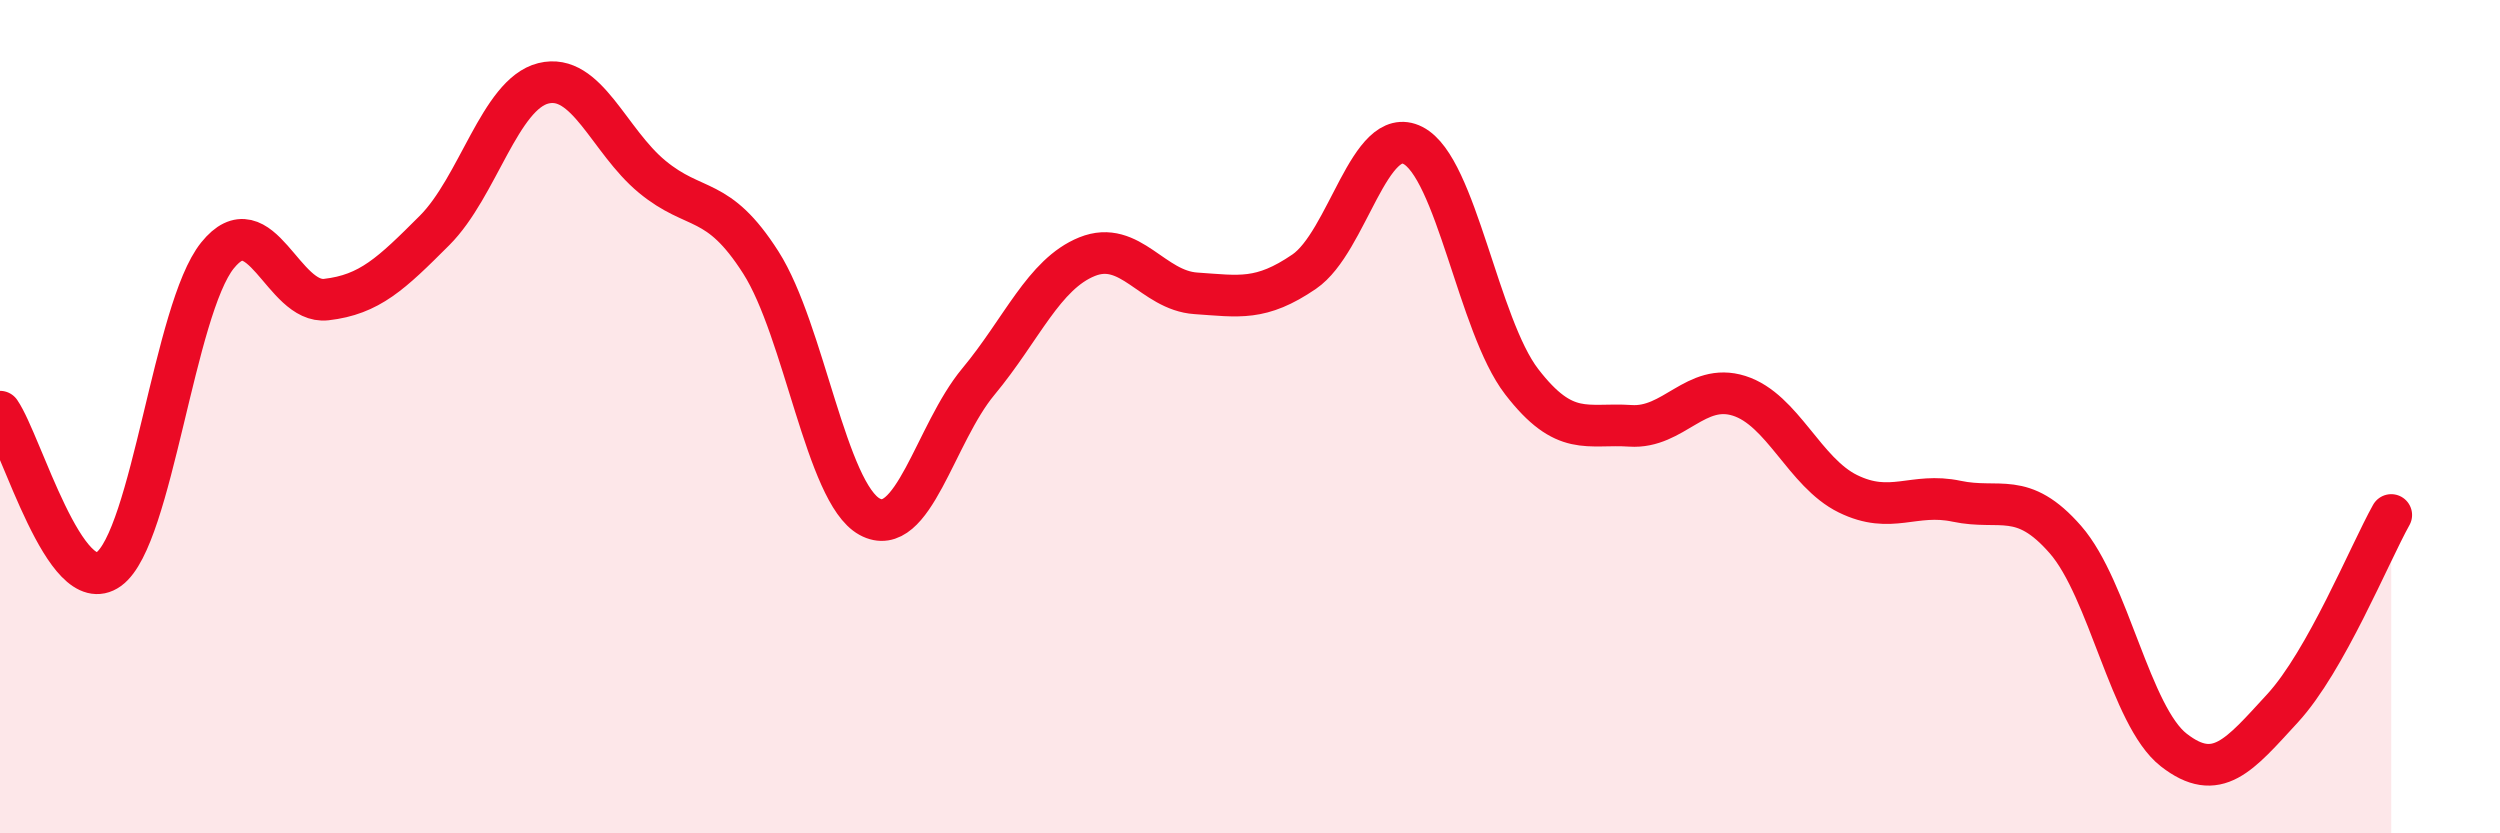 
    <svg width="60" height="20" viewBox="0 0 60 20" xmlns="http://www.w3.org/2000/svg">
      <path
        d="M 0,9.88 C 0.52,10.64 1.57,14.41 2.61,13.66 C 3.65,12.91 4.18,7.42 5.22,6.13 C 6.26,4.84 6.79,7.31 7.83,7.19 C 8.87,7.07 9.39,6.57 10.43,5.53 C 11.47,4.49 12,2.26 13.04,2 C 14.08,1.74 14.61,3.38 15.65,4.24 C 16.69,5.1 17.22,4.67 18.26,6.3 C 19.3,7.93 19.83,11.83 20.87,12.4 C 21.91,12.97 22.44,10.41 23.48,9.16 C 24.52,7.91 25.05,6.58 26.09,6.16 C 27.13,5.74 27.66,6.97 28.7,7.04 C 29.74,7.11 30.26,7.23 31.3,6.52 C 32.34,5.81 32.87,2.96 33.91,3.49 C 34.95,4.02 35.48,7.81 36.52,9.16 C 37.56,10.51 38.09,10.15 39.13,10.22 C 40.17,10.29 40.7,9.17 41.74,9.5 C 42.78,9.83 43.31,11.34 44.35,11.85 C 45.39,12.36 45.92,11.81 46.96,12.03 C 48,12.25 48.53,11.76 49.57,12.95 C 50.61,14.14 51.13,17.19 52.17,18 C 53.21,18.81 53.74,18.13 54.78,17 C 55.82,15.87 56.87,13.29 57.39,12.36L57.39 20L0 20Z"
        fill="#EB0A25"
        opacity="0.1"
        stroke-linecap="round"
        stroke-linejoin="round"
      />
      <path
        d="M 0,9.88 C 0.52,10.64 1.57,14.41 2.61,13.66 C 3.65,12.91 4.18,7.42 5.22,6.13 C 6.26,4.84 6.79,7.31 7.83,7.19 C 8.87,7.07 9.39,6.57 10.43,5.53 C 11.47,4.49 12,2.26 13.04,2 C 14.08,1.74 14.61,3.38 15.65,4.24 C 16.69,5.1 17.22,4.67 18.26,6.3 C 19.3,7.93 19.83,11.83 20.87,12.4 C 21.91,12.97 22.44,10.41 23.48,9.16 C 24.52,7.91 25.05,6.58 26.09,6.16 C 27.13,5.74 27.66,6.97 28.7,7.04 C 29.74,7.11 30.26,7.23 31.3,6.52 C 32.34,5.81 32.87,2.96 33.91,3.49 C 34.95,4.02 35.48,7.81 36.52,9.16 C 37.56,10.51 38.09,10.15 39.13,10.22 C 40.17,10.29 40.7,9.17 41.74,9.5 C 42.78,9.83 43.31,11.34 44.35,11.85 C 45.39,12.36 45.92,11.81 46.96,12.03 C 48,12.25 48.53,11.76 49.57,12.95 C 50.61,14.14 51.13,17.19 52.17,18 C 53.21,18.81 53.74,18.13 54.78,17 C 55.82,15.87 56.87,13.29 57.39,12.36"
        stroke="#EB0A25"
        stroke-width="1"
        fill="none"
        stroke-linecap="round"
        stroke-linejoin="round"
      />
    </svg>
  